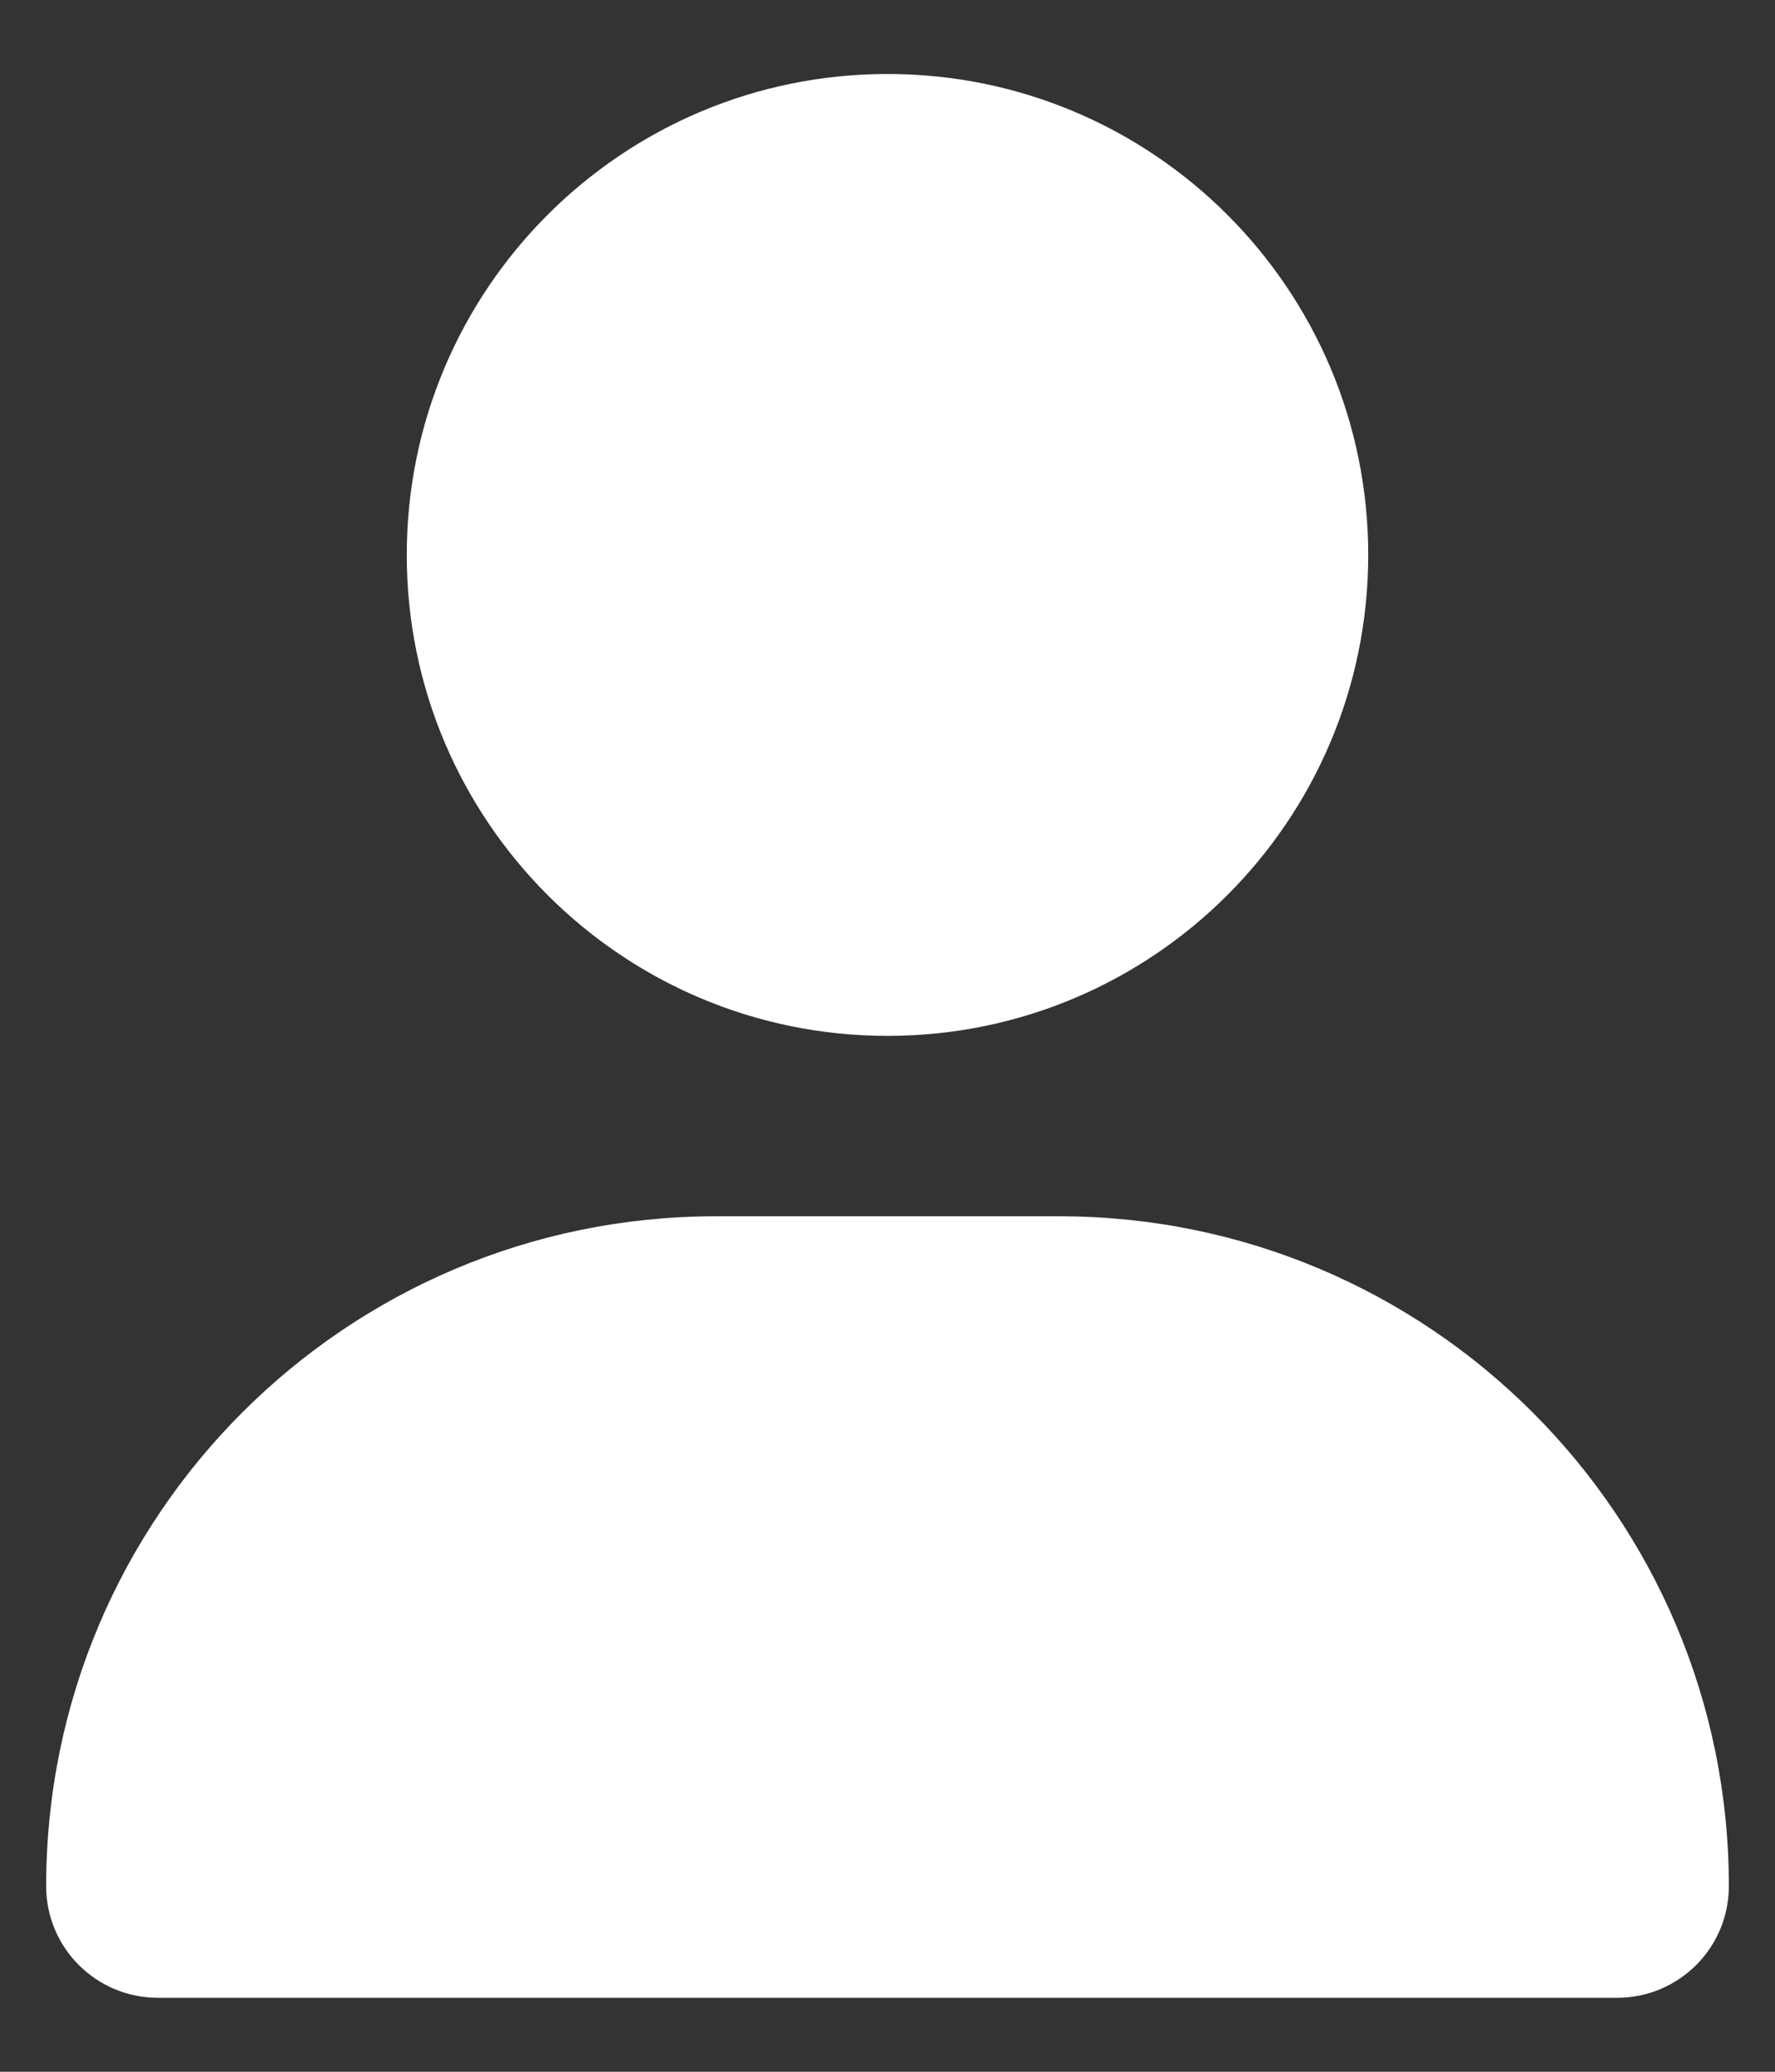 <svg width="12" height="14" viewBox="0 0 12 14" fill="none" xmlns="http://www.w3.org/2000/svg">
<rect x="0" y="0" width="12" height="14" fill="#333333" stroke="none"/>
<path d="M6 7C7.795 7 9.25 5.545 9.25 3.75C9.25 1.955 7.795 0.5 6 0.5C4.205 0.5 2.75 1.955 2.75 3.75C2.75 5.545 4.205 7 6 7ZM4.84 8.219C2.339 8.219 0.312 10.245 0.312 12.746C0.312 13.162 0.65 13.5 1.067 13.5H10.933C11.35 13.5 11.688 13.162 11.688 12.746C11.688 10.245 9.661 8.219 7.16 8.219H4.84Z" fill="white"/>
</svg>
